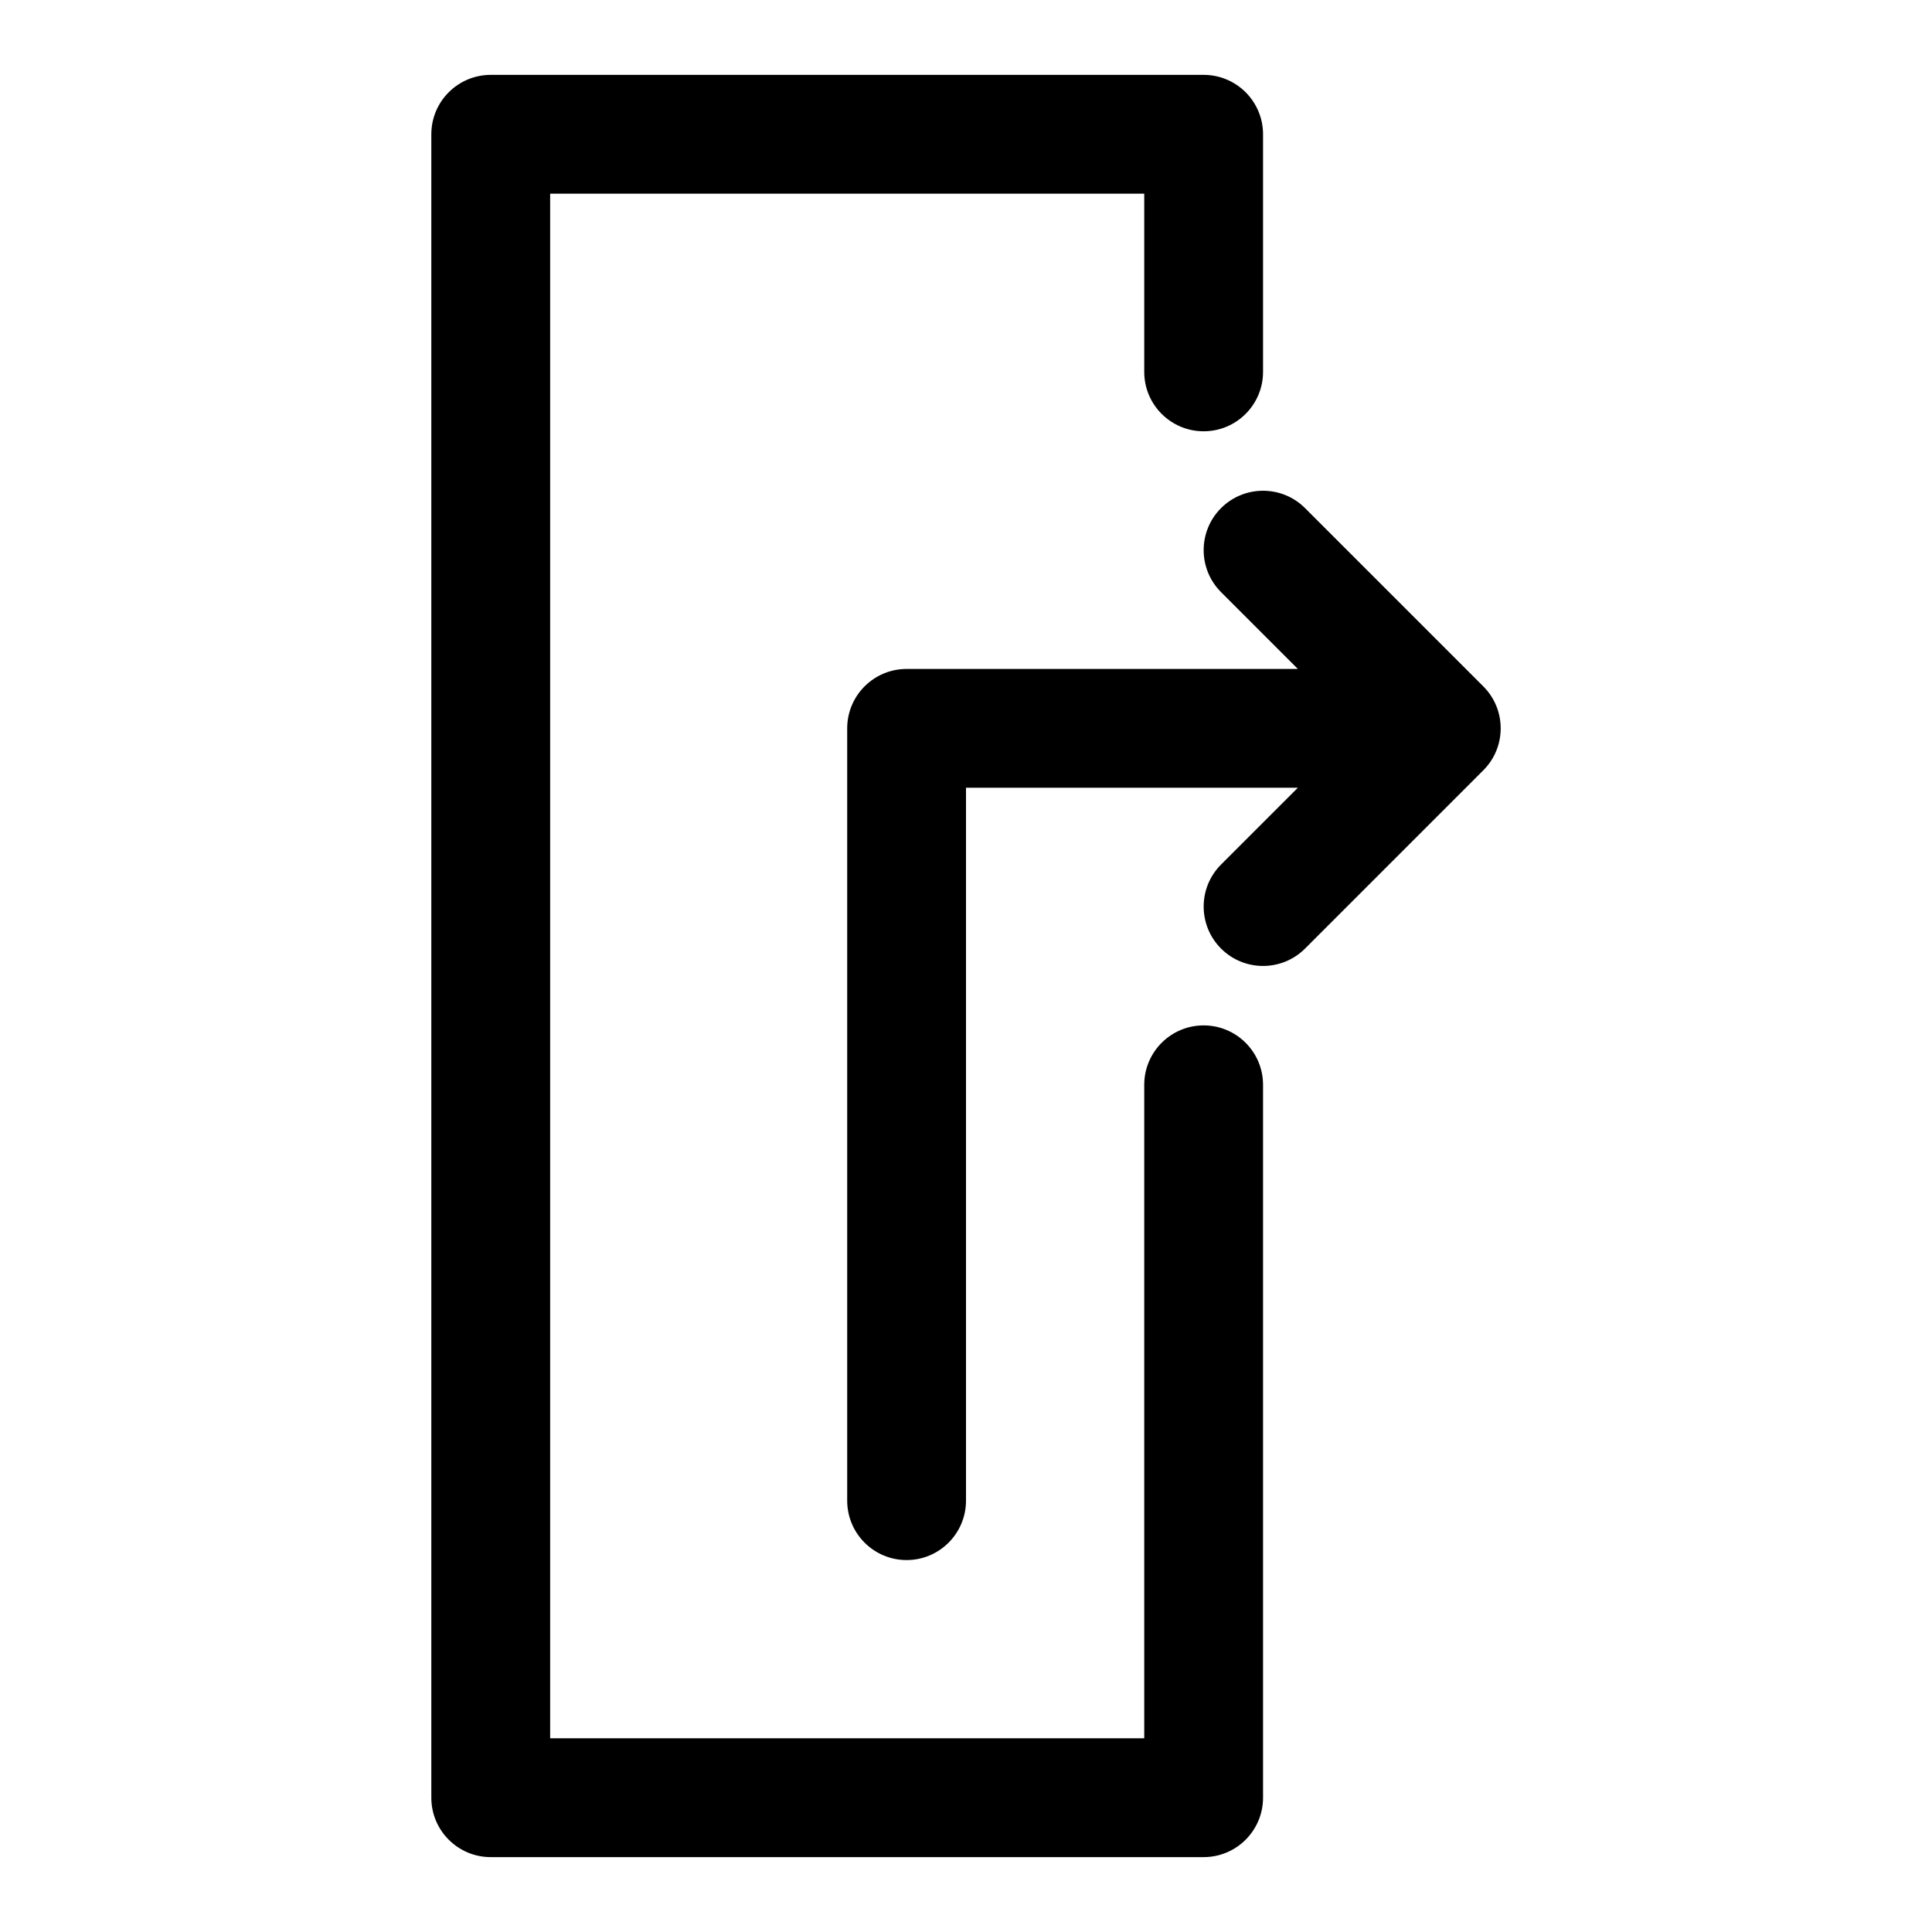<?xml version="1.0" encoding="UTF-8"?>
<!-- The Best Svg Icon site in the world: iconSvg.co, Visit us! https://iconsvg.co -->
<svg fill="#000000" width="800px" height="800px" version="1.1" viewBox="144 144 512 512" xmlns="http://www.w3.org/2000/svg">
 <path d="m478.72 242.56v-62.977c0-8.691-7.055-15.742-15.742-15.742h-188.93c-8.691 0-15.742 7.055-15.742 15.742v440.83c0 8.691 7.055 15.742 15.742 15.742h188.93c8.691 0 15.742-7.055 15.742-15.742v-188.93c0-8.691-7.055-15.742-15.742-15.742-8.691 0-15.742 7.055-15.742 15.742v173.18h-157.44v-409.34h157.44v47.23c0 8.691 7.055 15.742 15.742 15.742 8.691 0 15.742-7.055 15.742-15.742zm9.227 78.719h-103.69c-8.691 0-15.742 7.055-15.742 15.742v204.67c0 8.691 7.055 15.742 15.742 15.742 8.691 0 15.742-7.055 15.742-15.742v-188.93h87.945l-20.355 20.355c-6.141 6.141-6.141 16.121 0 22.262 6.141 6.141 16.121 6.141 22.262 0l47.23-47.23c6.156-6.141 6.156-16.121 0-22.262l-47.23-47.23c-6.141-6.141-16.121-6.141-22.262 0-6.141 6.141-6.141 16.121 0 22.262z" fill-rule="evenodd"/>
</svg>
